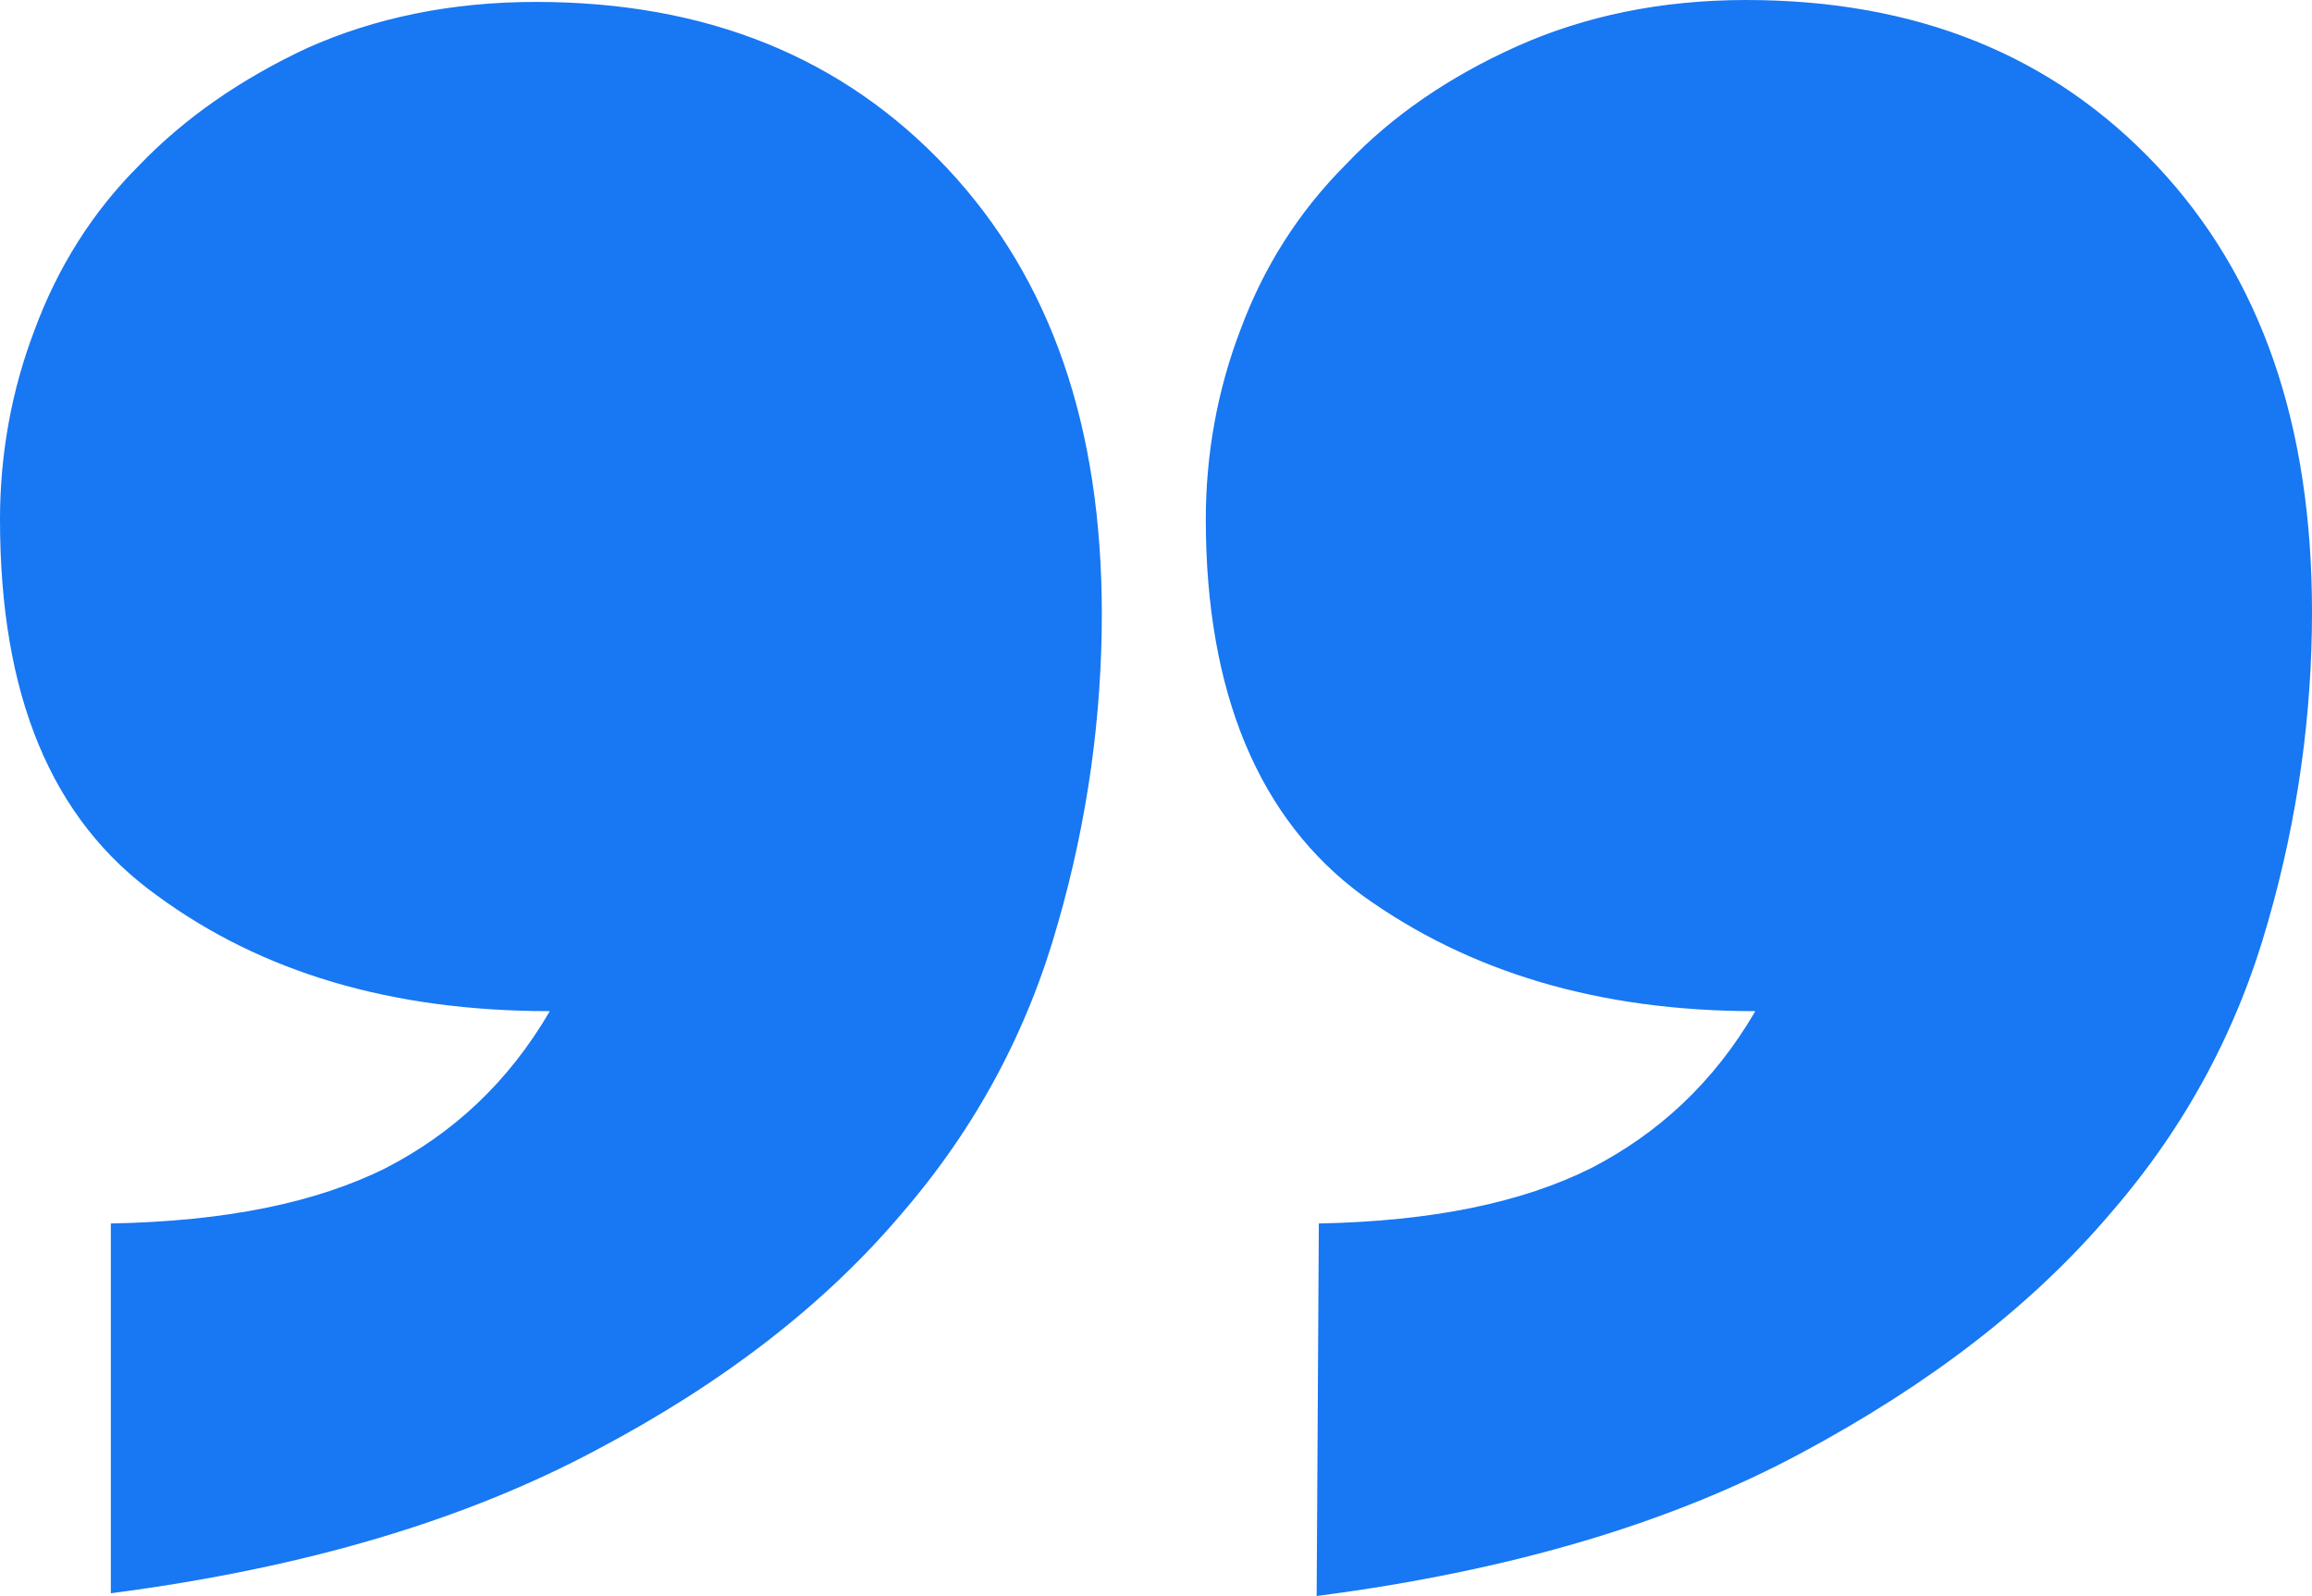 <?xml version="1.0" encoding="UTF-8" standalone="no"?><svg xmlns="http://www.w3.org/2000/svg" xmlns:xlink="http://www.w3.org/1999/xlink" fill="#000000" height="581.8" preserveAspectRatio="xMidYMid meet" version="1" viewBox="0.0 6.5 842.7 581.8" width="842.7" zoomAndPan="magnify"><g id="change1_1"><path d="M40.4,452.5c42.1-0.8,74.9-7.6,100.2-20.2c24.4-12.6,44.6-31.1,59.8-57.2c-58.1,0-105.2-14.3-143.1-42.1 C18.5,305.2,0,259.8,0,195.8c0-23.6,4.2-47.1,12.6-69C21,104,33.7,83.8,50.5,67C67.4,49.3,88.4,35,112,24 c24.4-10.9,52.2-16.8,83.3-16.8c62.3,0,112,20.2,149.9,60.6s56.4,94.3,56.4,162.5c0,37-5.1,74.9-16,112.8 c-10.9,38.7-29.5,74.1-57.2,106.1c-27.8,32.8-64.8,61.5-111.1,85.9C170.1,560.3,112,578,40.4,587.3L40.4,452.5L40.4,452.5z M480.7,452.5c41.3-0.8,74.1-7.6,99.3-20.2c24.4-12.6,44.6-31.1,59.8-57.2c-57.2,0-104.4-14.3-143.1-42.1 c-37.9-27.8-57.2-74.1-57.2-137.2c0-23.6,4.2-47.1,12.6-69c8.4-22.7,21-42.9,38.7-60.6c16.8-17.7,37.9-32,62.3-42.9 c24.4-10.9,52.2-16.8,83.3-16.8c62.3,0,112,20.2,149.9,60.6c37.9,40.4,56.4,94.3,56.4,162.5c0,37-5.1,74.9-16,112.8 c-10.9,38.7-29.5,74.1-57.2,106.1c-28.6,33.7-65.7,62.3-112.8,87.6c-47.1,25.3-105.2,42.9-176.8,52.2L480.7,452.5L480.7,452.5z" fill="#1877f2"/></g></svg>
